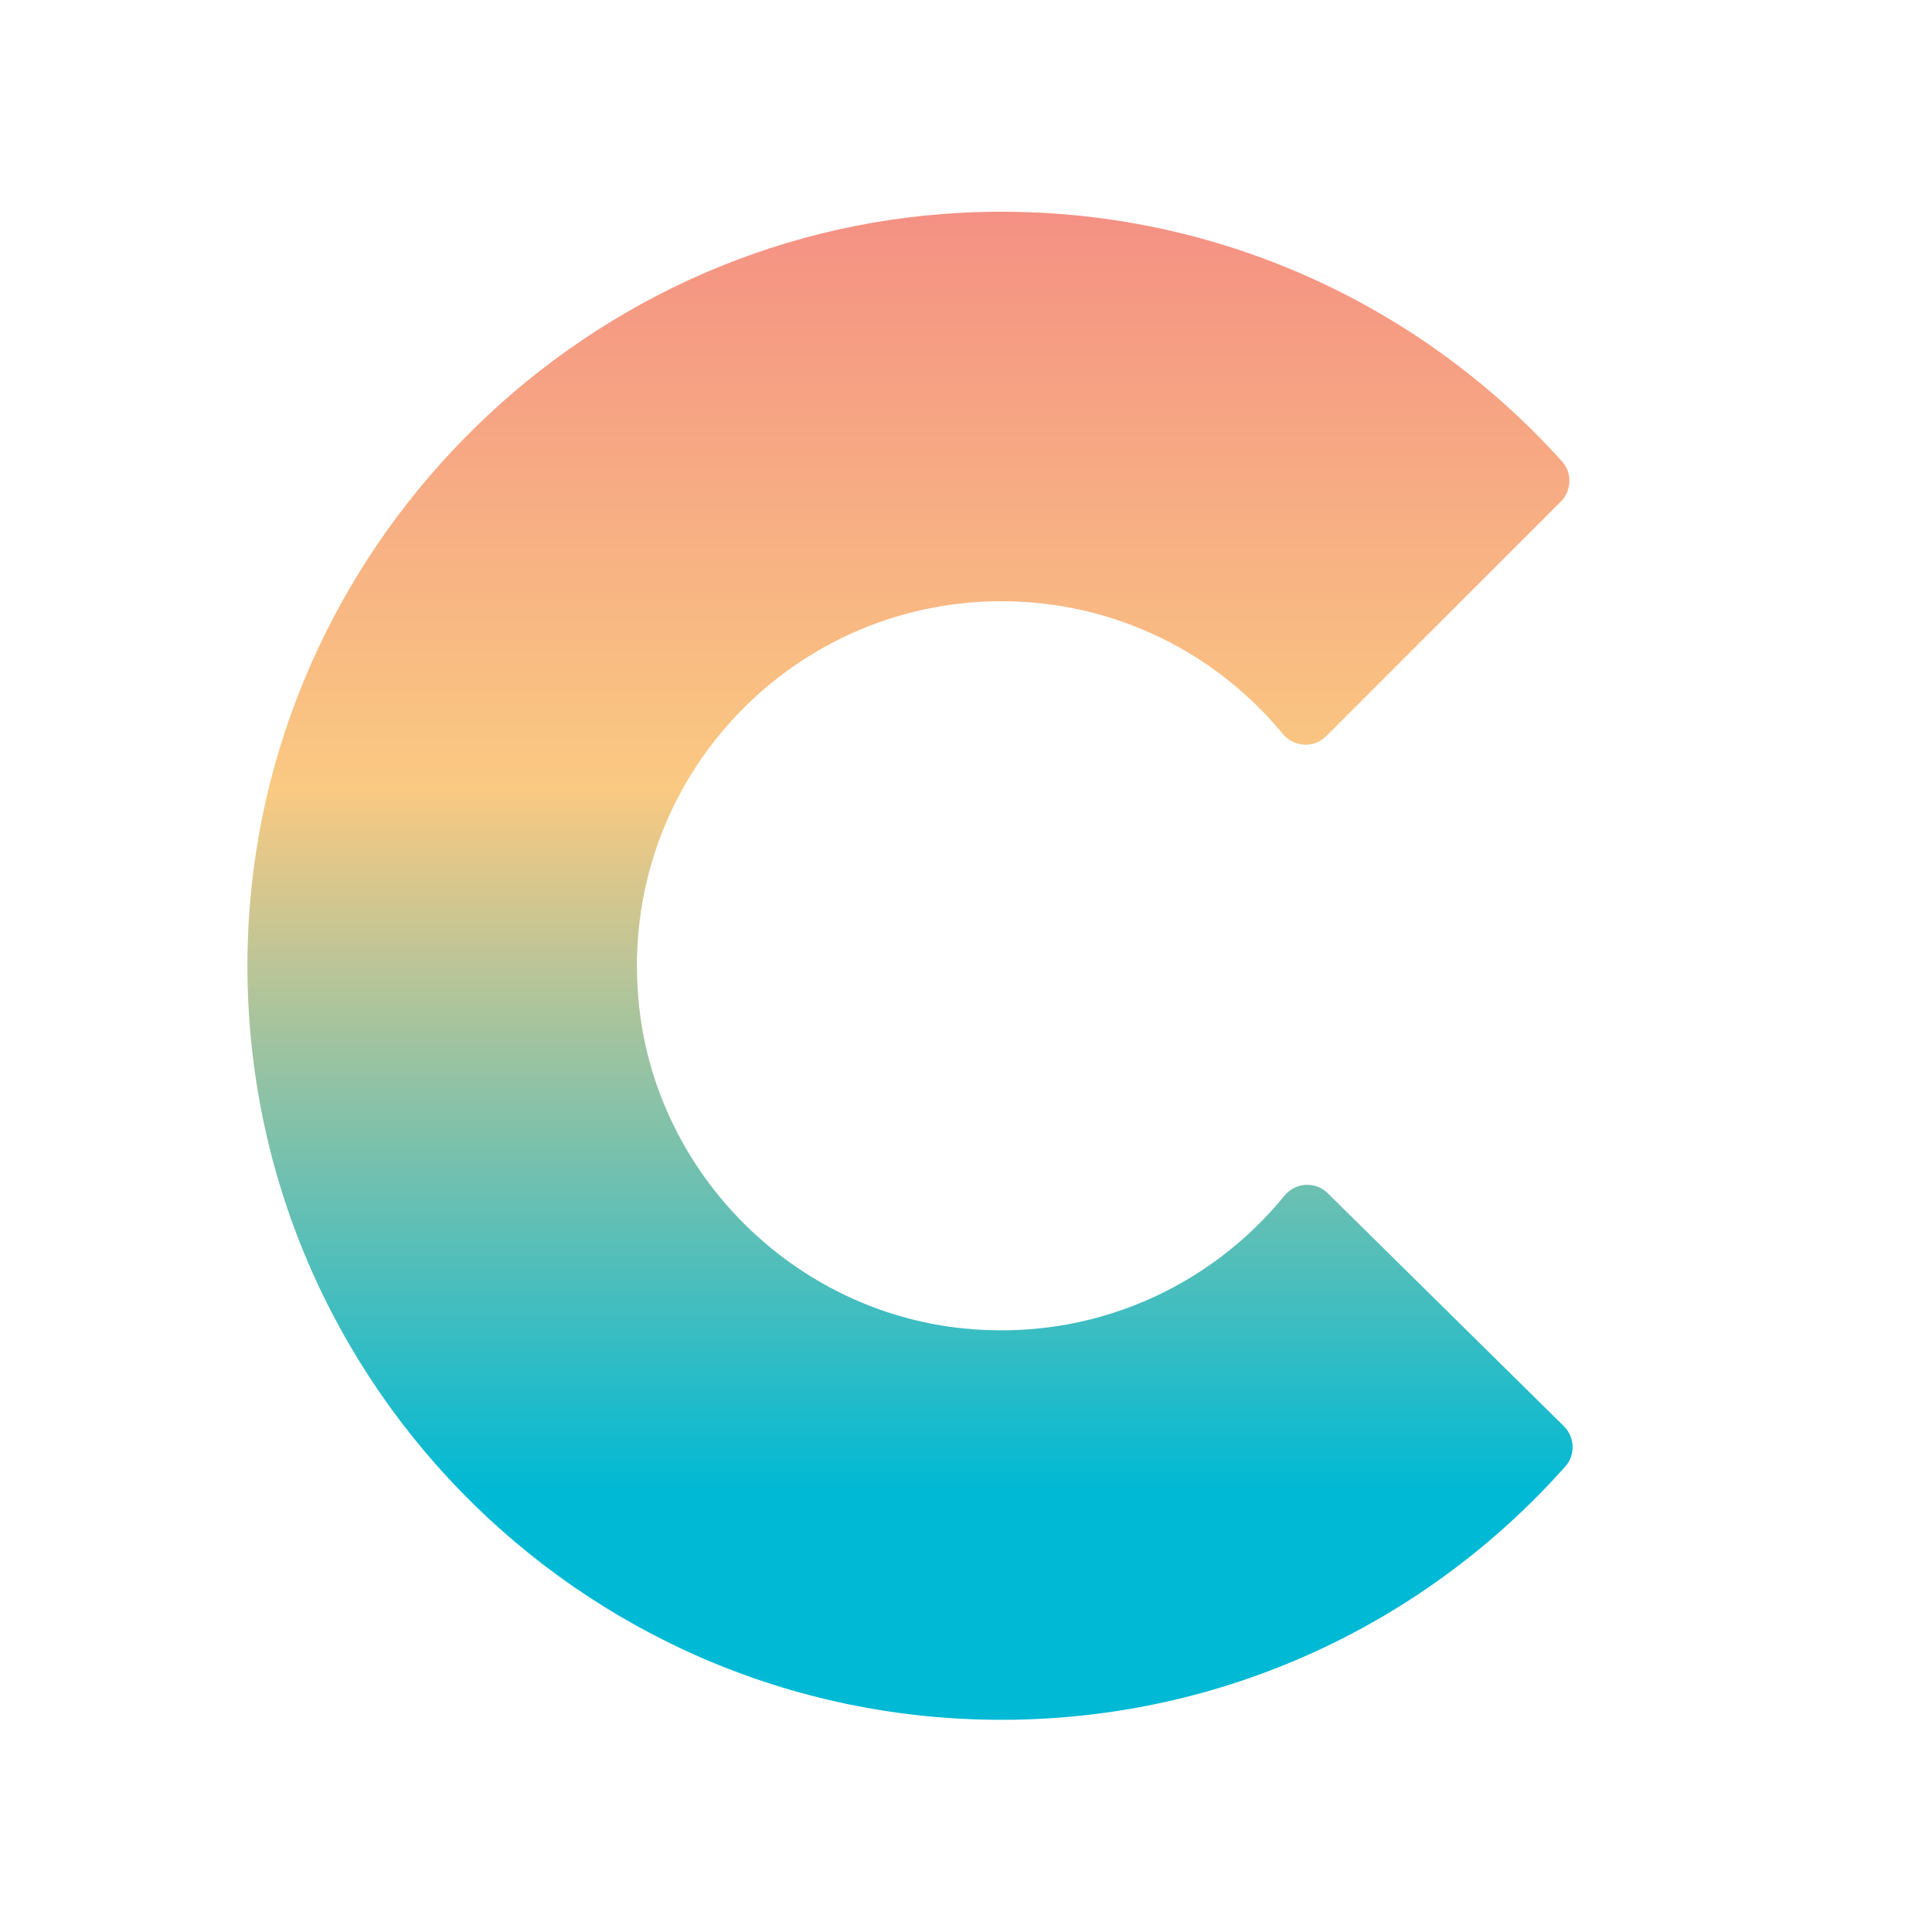 <svg version="1.1" class="logo-mark" xmlns="http://www.w3.org/2000/svg" xmlns:xlink="http://www.w3.org/1999/xlink" x="0px" y="0px"
	 viewBox="0 0 1000 1000" enable-background="new 0 0 1000 1000" xml:space="preserve">
<linearGradient id="SVGID_1_" gradientUnits="userSpaceOnUse" x1="471.039" y1="44.439" x2="471.039" y2="772.408">
	<stop  offset="0" style="stop-color:#F38484"/>
	<stop  offset="0.5" style="stop-color:#FAC982"/>
	<stop  offset="1" style="stop-color:#00B9D5"/>
</linearGradient>
<path fill="url(#SVGID_1_)" d="M664.79,618.92c-38.46,47.25-99.35,75.53-166.44,68.63c-87.05-8.96-157.69-78.86-167.45-165.83
	c-12.79-113.99,76.06-210.53,187.47-210.53c58.65,0,111.04,26.75,145.65,68.72c5.71,6.92,16.08,7.47,22.42,1.13l121.38-121.38
	c5.66-5.66,6.08-14.83,0.73-20.78c-75.6-83.99-187.13-134.99-310.39-128.78c-201.51,10.16-364.04,176.45-369.92,378.13
	c-6.43,220.87,170.7,401.94,390.12,401.94c116.14,0,220.43-50.73,291.92-131.23c5.31-5.98,4.82-15.17-0.87-20.79L687.24,617.61
	C680.84,611.3,670.47,611.95,664.79,618.92z"/>
</svg>
